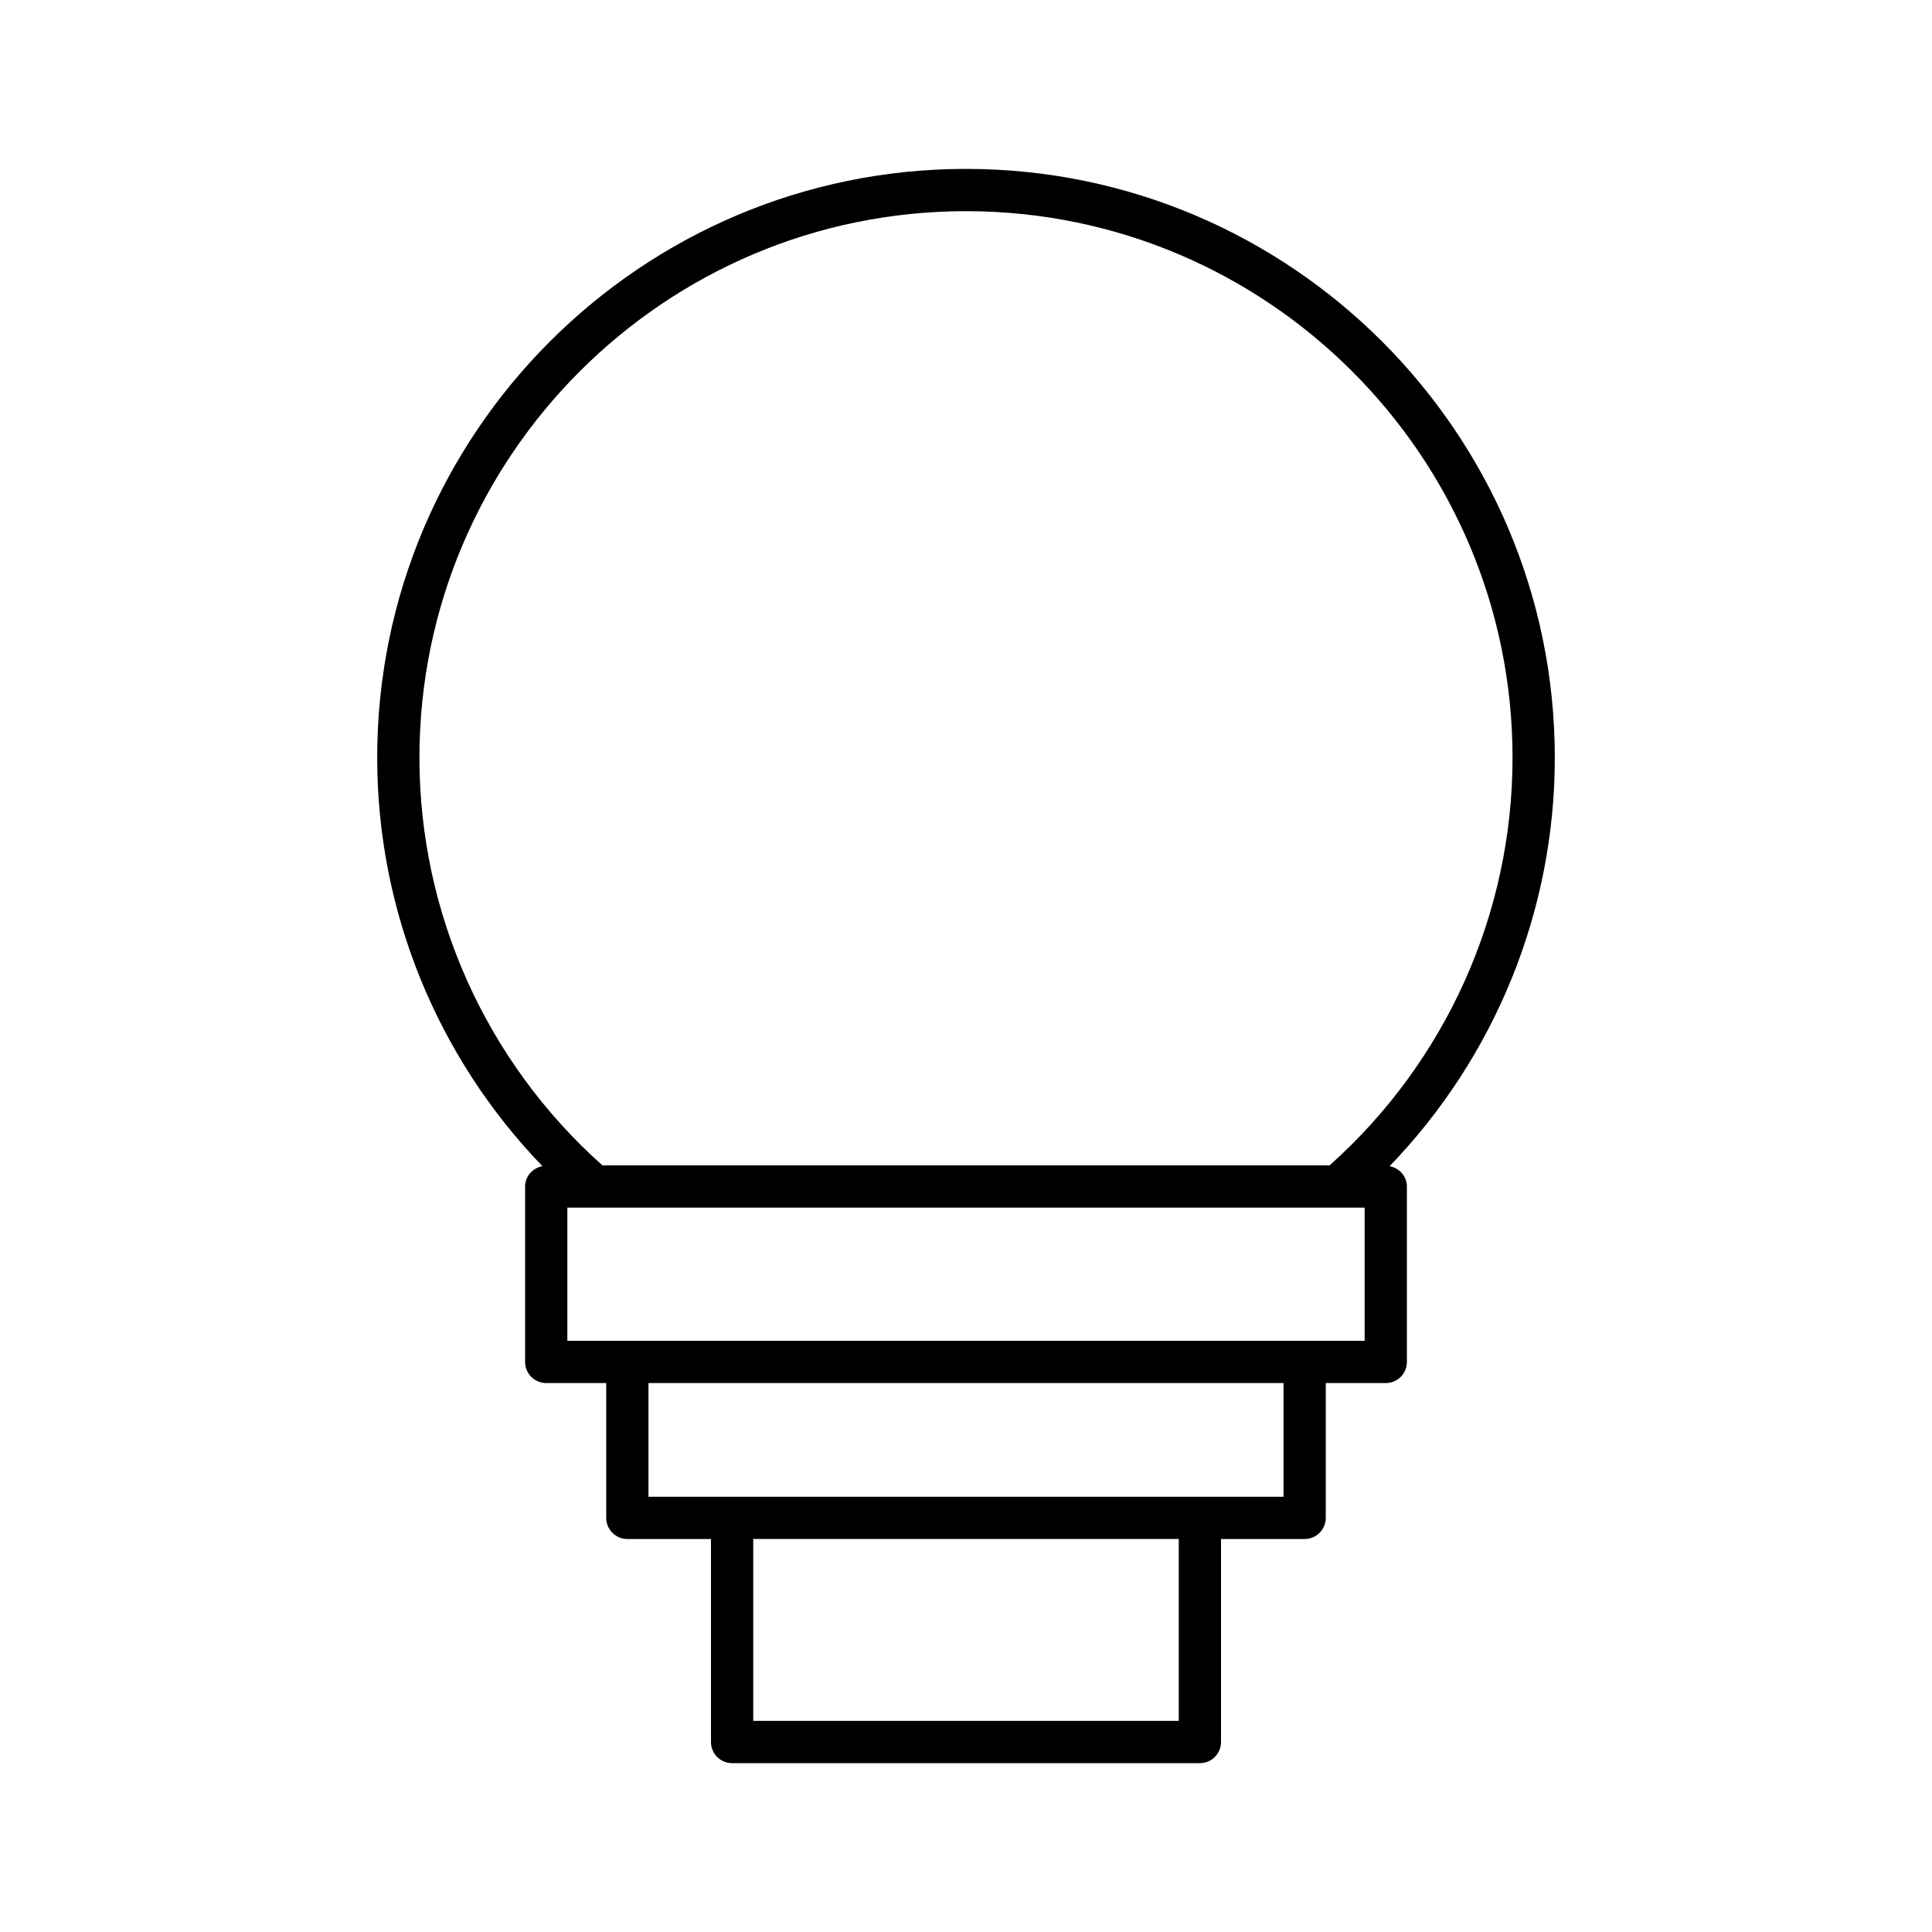 <?xml version="1.0" encoding="UTF-8"?>
<!-- Uploaded to: SVG Repo, www.svgrepo.com, Generator: SVG Repo Mixer Tools -->
<svg fill="#000000" width="800px" height="800px" version="1.1" viewBox="144 144 512 512" xmlns="http://www.w3.org/2000/svg">
 <path d="m400 188.76c-86.039 0-156.04 70-156.04 156.04 0 40.555 15.828 79.262 43.781 108.25-2.59 0.492-4.582 2.66-4.582 5.394v46.484c0 3.09 2.508 5.598 5.598 5.598h15.898v35.727c0 3.09 2.508 5.598 5.598 5.598h22.164v53.805c0 3.09 2.508 5.598 5.598 5.598h123.97c3.09 0 5.598-2.508 5.598-5.598v-53.805h22.164c3.09 0 5.598-2.508 5.598-5.598v-35.727h15.898c3.09 0 5.598-2.508 5.598-5.598v-46.484c0-2.731-1.996-4.898-4.582-5.394 27.949-28.98 43.781-67.691 43.781-108.25-0.008-86.039-70.008-156.04-156.04-156.04zm56.383 411.29h-112.77v-48.207h112.77zm27.766-59.398h-168.3v-30.125h168.3zm21.492-41.324h-211.29v-35.289h211.29zm-9.293-46.484h-192.7c-30.824-27.508-48.492-66.754-48.492-108.04 0-79.871 64.973-144.84 144.84-144.84s144.84 64.973 144.84 144.84c0 41.289-17.668 80.531-48.492 108.04z"/>
</svg>